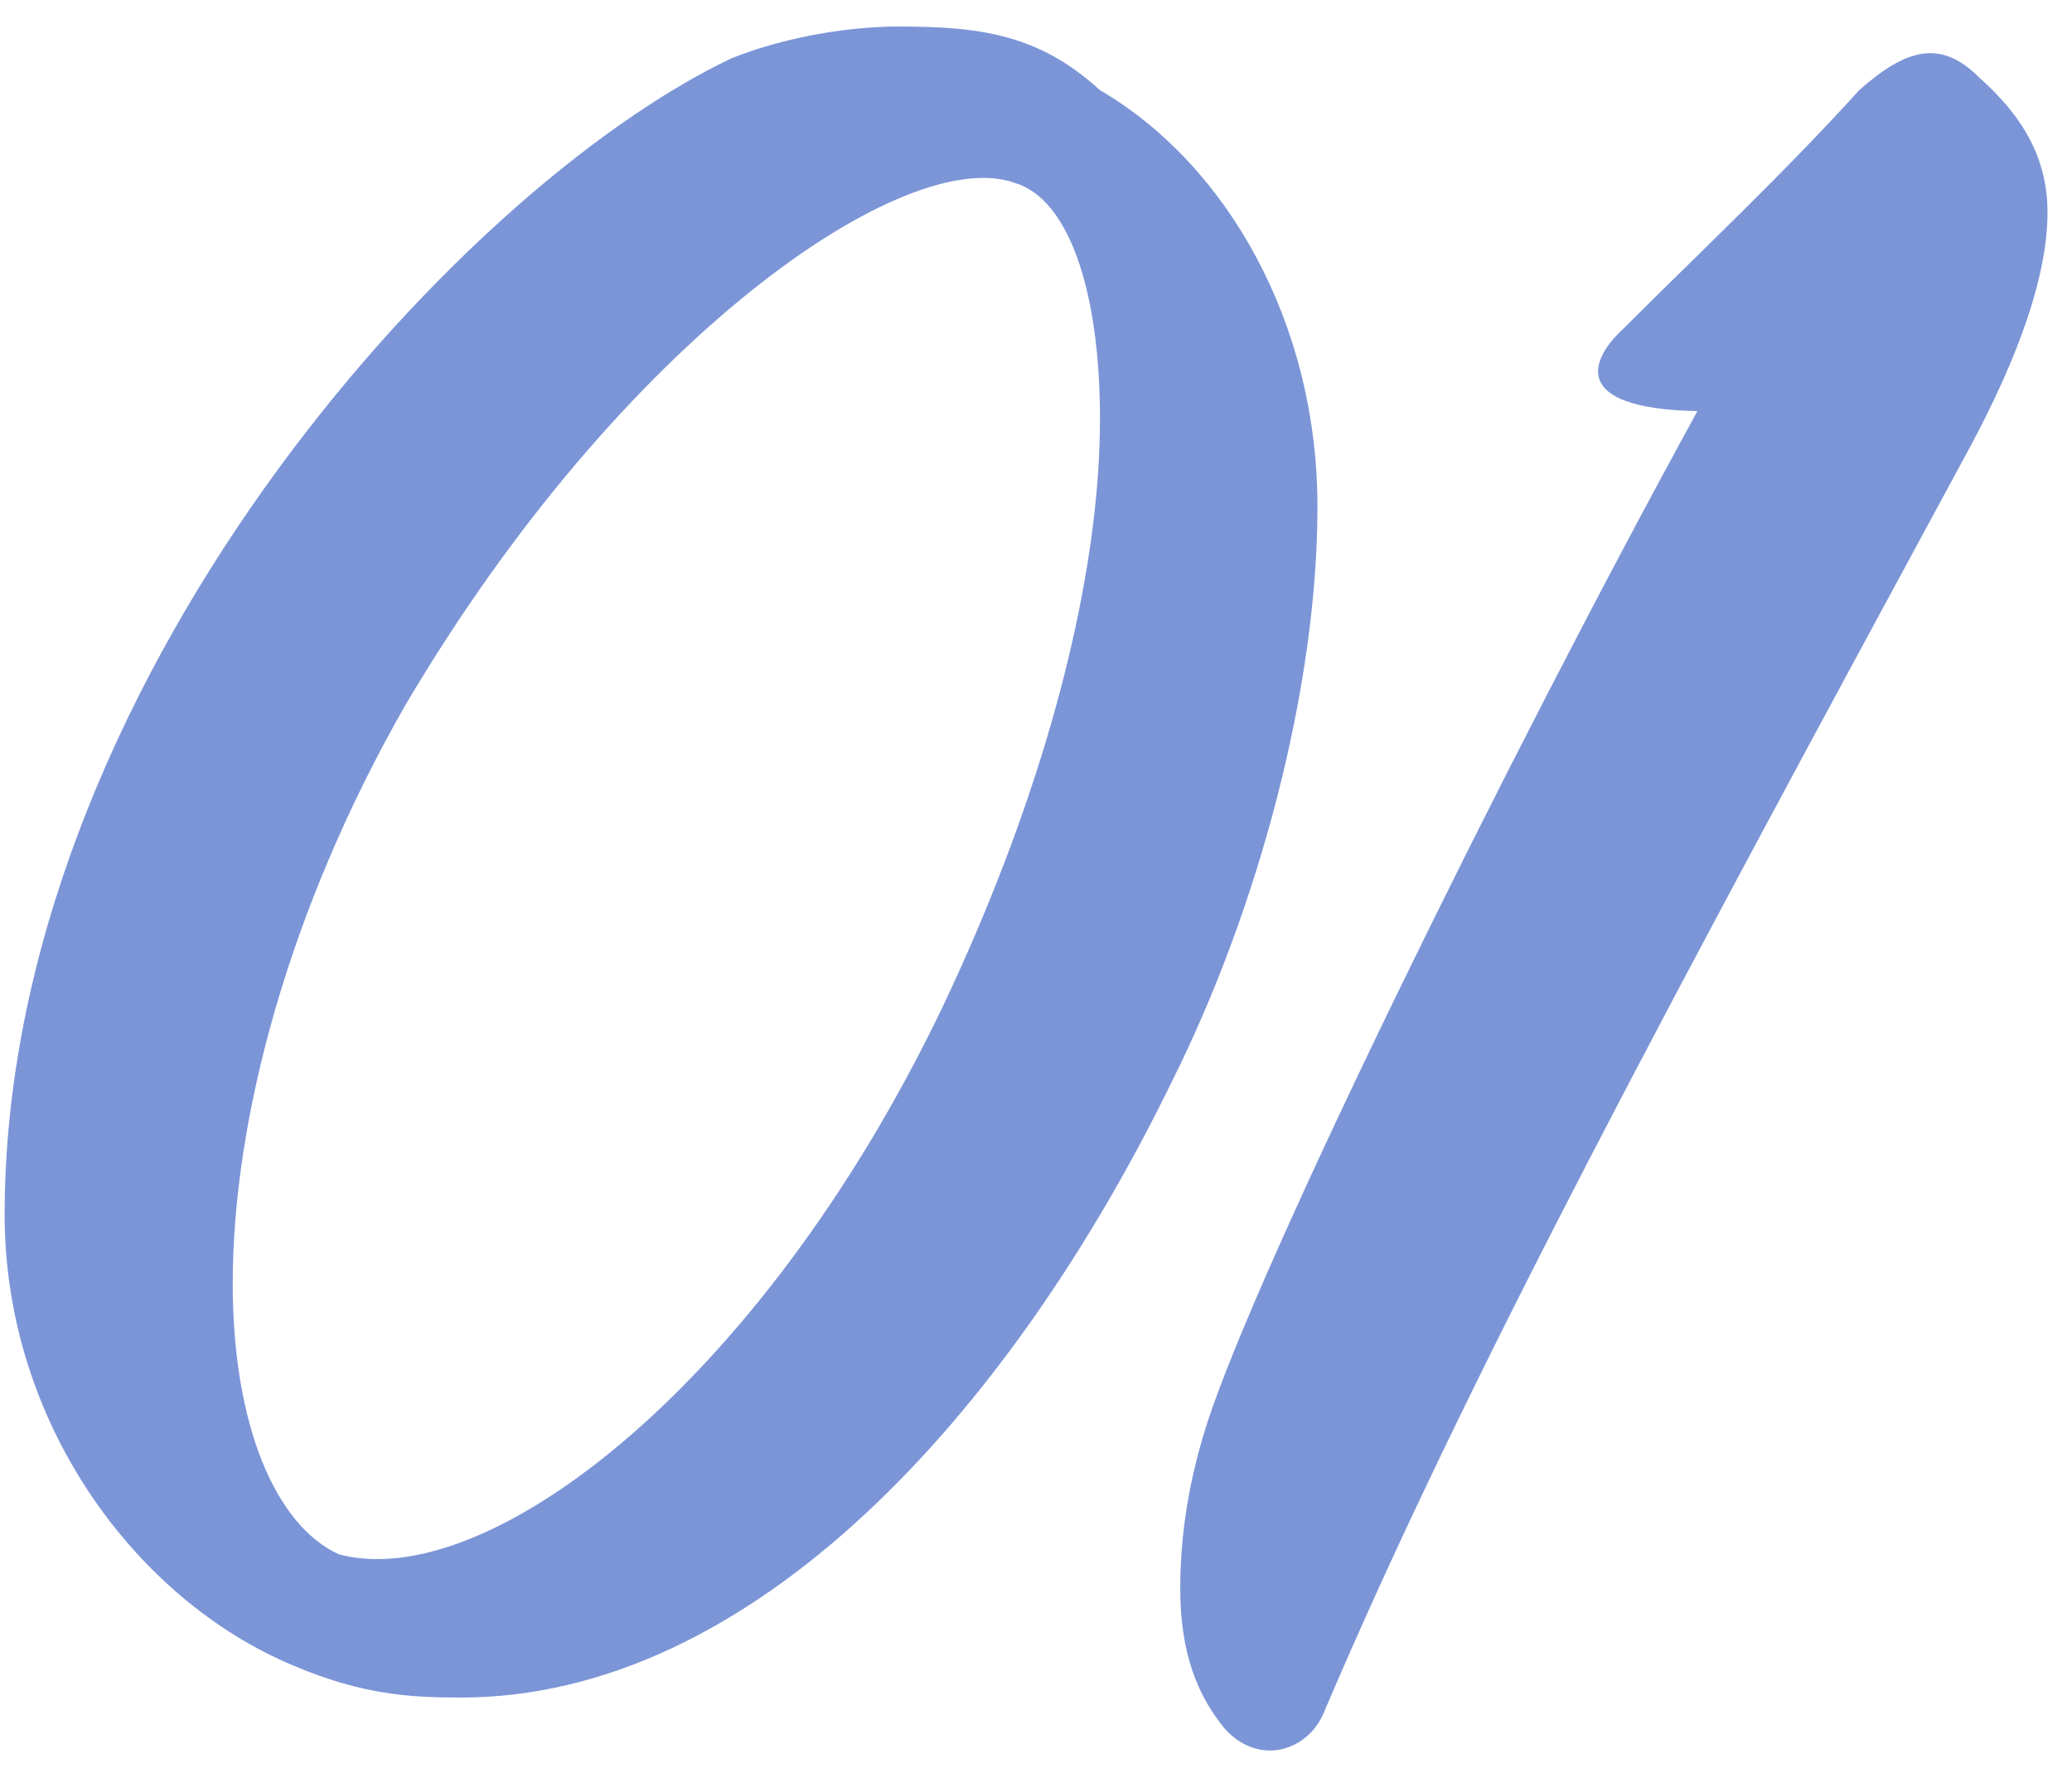 <?xml version="1.0" encoding="UTF-8"?> <svg xmlns="http://www.w3.org/2000/svg" width="75" height="64" viewBox="0 0 75 64" fill="none"> <path d="M26.472 2.112C16.392 6.912 0.168 24.96 0.168 43.968C0.168 51.456 4.872 57.888 10.632 60.288C13.128 61.344 14.856 61.44 16.68 61.44C27.24 61.44 36.552 51.168 42.408 39.168C45.576 32.832 47.688 24.864 47.688 18.336C47.688 11.712 44.424 5.952 39.816 3.264C37.608 1.248 35.496 0.96 32.52 0.96C30.696 0.96 28.392 1.344 26.472 2.112ZM12.264 56.256C9.96 55.2 8.424 51.552 8.424 46.464C8.424 40.512 10.44 32.928 14.664 25.536C22.536 12.192 32.808 5.184 36.744 6.624C38.664 7.2 39.816 10.464 39.816 15.168C39.816 20.736 37.992 28.32 34.056 36.576C27.528 50.112 17.64 57.696 12.264 56.256ZM42.721 57.504C42.721 59.904 43.393 61.44 44.353 62.592C45.601 63.936 47.329 63.36 47.905 62.016C53.089 49.824 60.577 36 71.233 16.32C73.153 12.768 74.113 9.888 74.113 7.68C74.113 5.76 73.249 4.224 71.617 2.784C70.273 1.44 69.025 1.728 67.297 3.264C64.513 6.336 61.537 9.12 58.753 11.904C57.601 12.96 56.737 14.784 61.441 14.88C54.337 27.84 45.505 45.888 43.681 51.552C42.913 53.952 42.721 55.968 42.721 57.504Z" fill="#7B95D7"></path> </svg> 